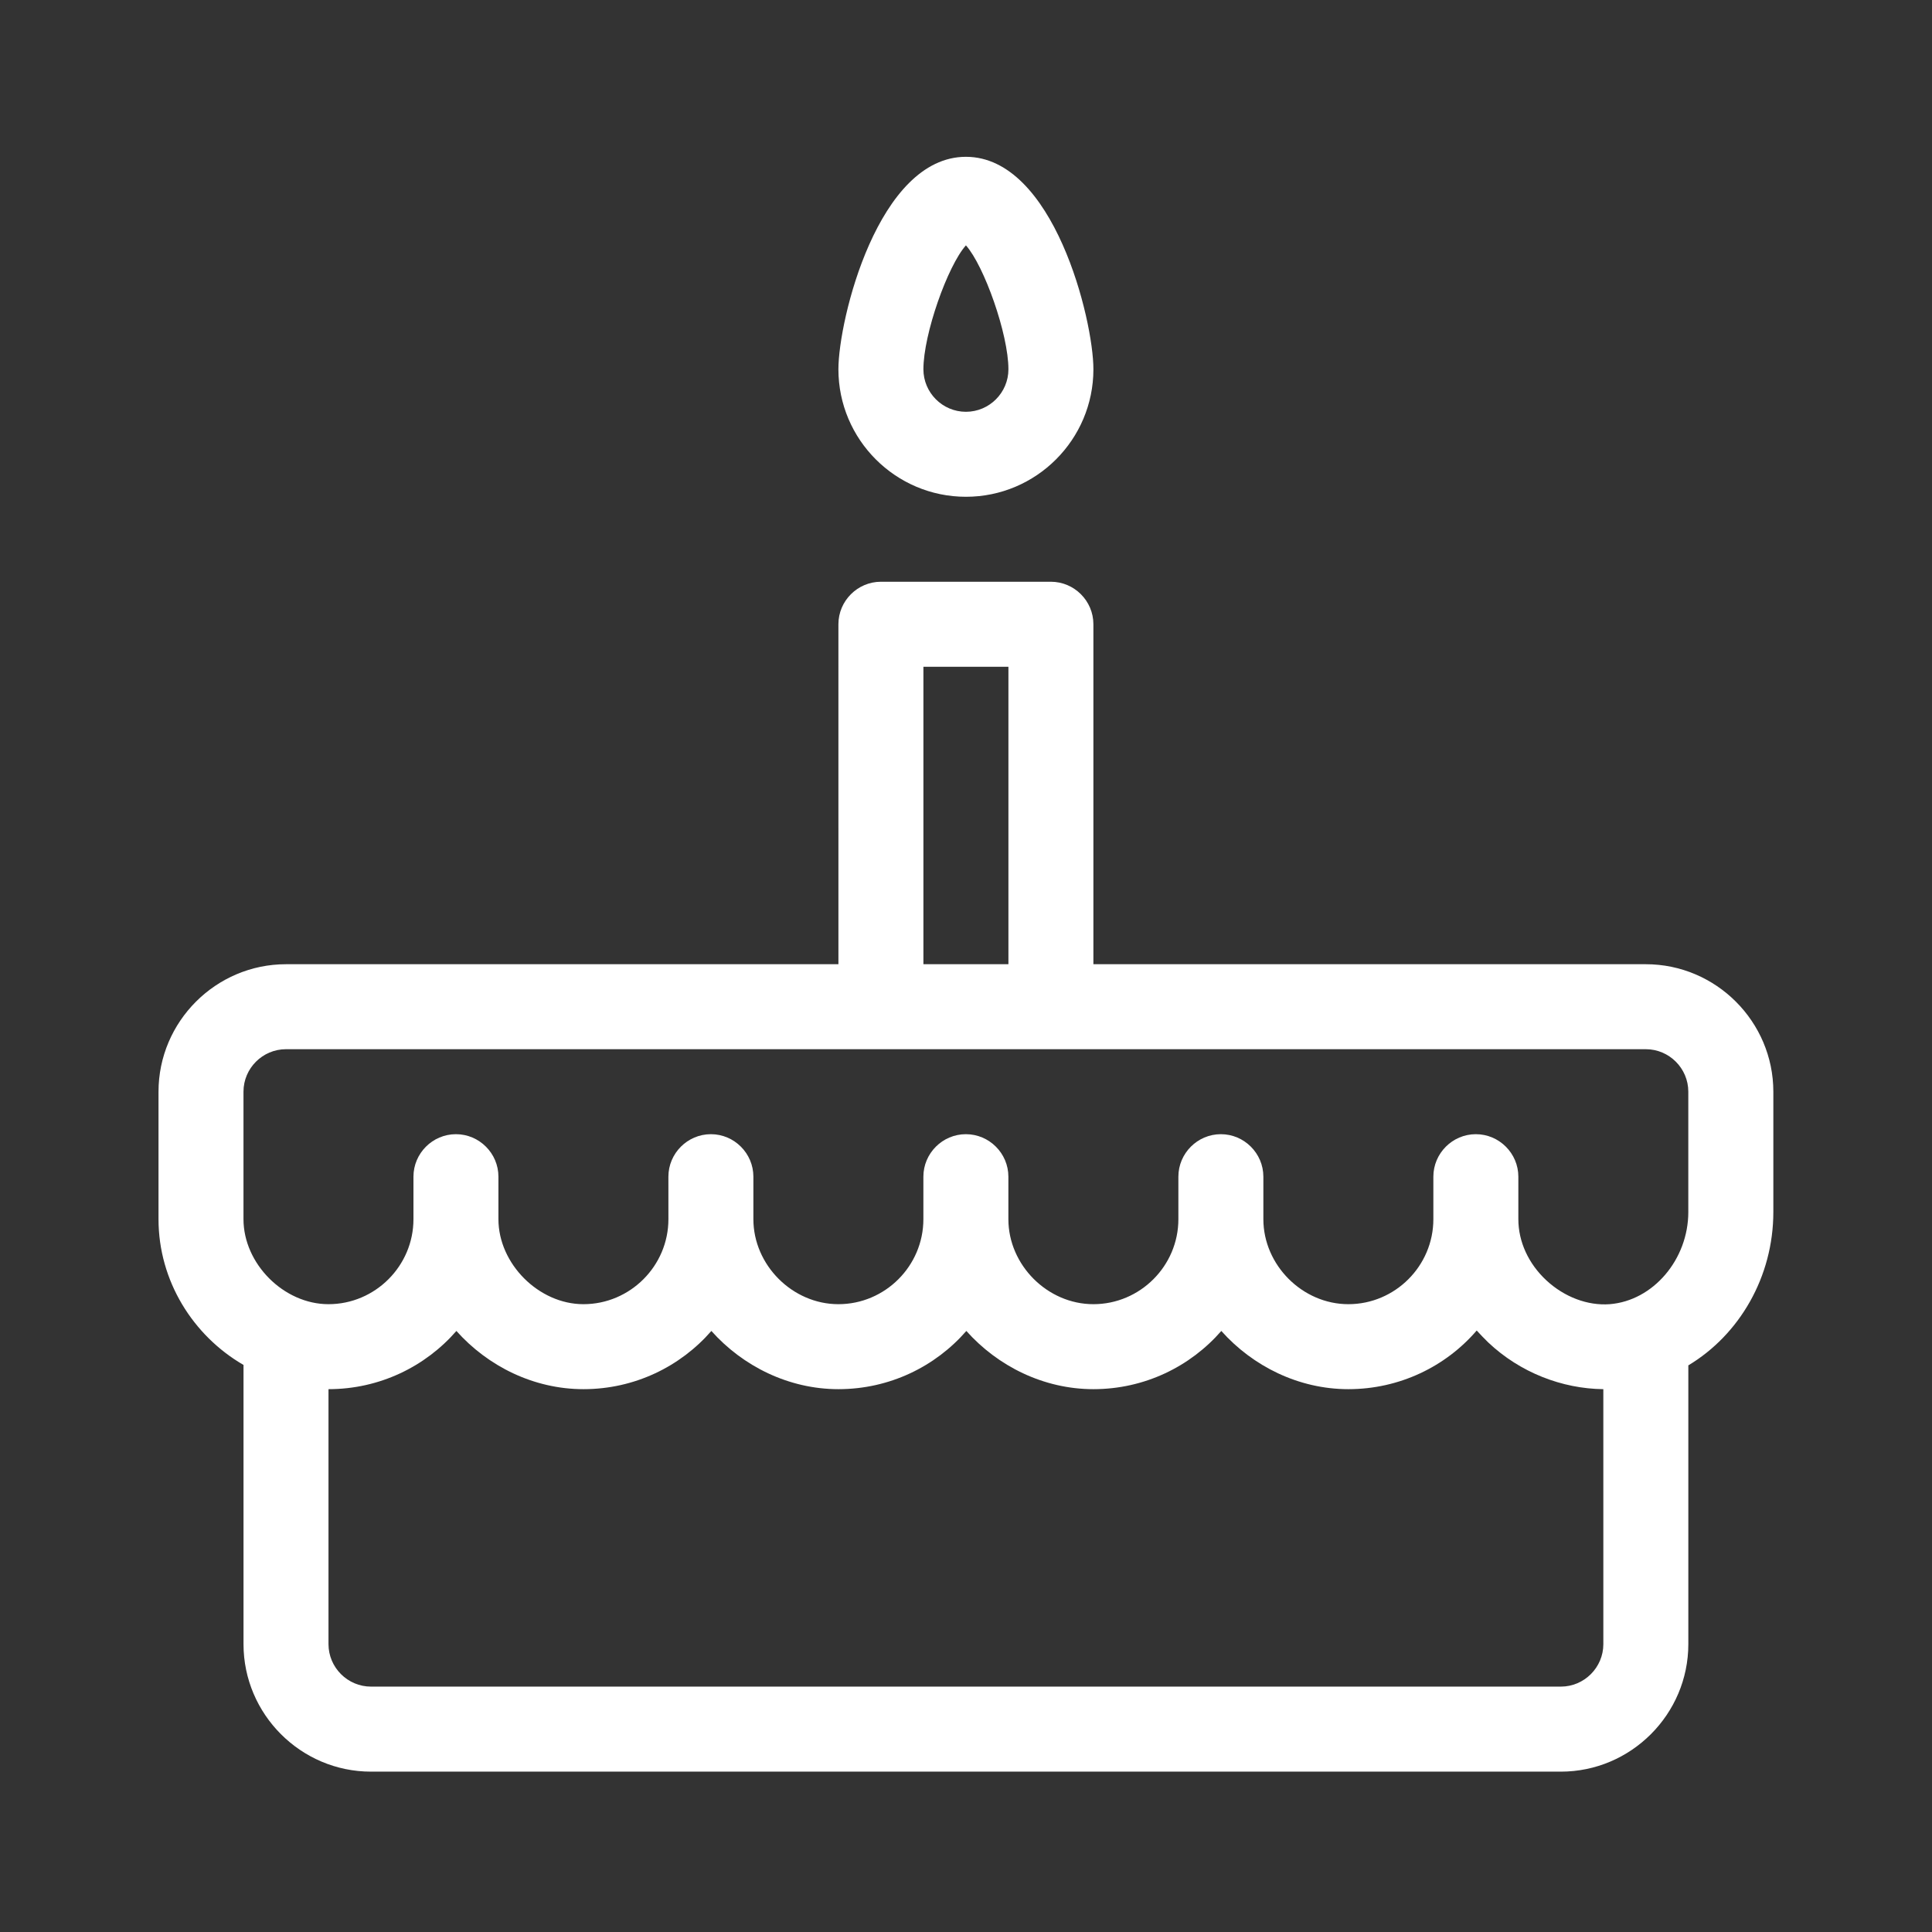 <svg xmlns="http://www.w3.org/2000/svg" xmlns:xlink="http://www.w3.org/1999/xlink" width="755" zoomAndPan="magnify" viewBox="0 0 567 567" height="755" preserveAspectRatio="xMidYMid meet" version="1.0"><rect x="0" y="0" width="567" height="567" fill="#333333" stroke="none"/><defs><clipPath id="f27657a464"><path d="M 246 46.02 L 321 46.02 L 321 146 L 246 146 Z M 246 46.02 " clip-rule="nonzero"/></clipPath><clipPath id="c3306197f3"><path d="M 46.52 170 L 520.434 170 L 520.434 519.934 L 46.52 519.934 Z M 46.52 170 " clip-rule="nonzero"/></clipPath></defs><g clip-path="url(#f27657a464)"><path fill="#ffffff" d="M 283.477 145.793 C 262.844 145.793 246.055 129.004 246.055 108.375 C 246.059 93.852 257.719 46.02 283.477 46.02 C 309.227 46.02 320.891 93.852 320.891 108.375 C 320.891 129.004 304.105 145.793 283.477 145.793 M 283.477 72.008 C 278.125 77.992 271 98.074 271 108.375 C 271 115.242 276.602 120.852 283.477 120.852 C 290.348 120.852 295.949 115.242 295.949 108.375 C 295.949 98.074 288.824 78 283.477 72.008 Z M 283.477 72.008 " fill-opacity="1" fill-rule="evenodd"/></g><g clip-path="url(#c3306197f3)"><path fill="#ffffff" d="M 483.012 282.977 L 320.887 282.977 L 320.887 183.203 C 320.887 176.344 315.273 170.73 308.414 170.73 L 258.527 170.73 C 251.672 170.73 246.055 176.344 246.055 183.203 L 246.059 282.977 L 83.934 282.977 C 63.355 282.977 46.52 299.812 46.52 320.391 L 46.52 357.809 C 46.52 375.891 56.617 391.98 71.465 400.582 L 71.465 482.516 C 71.465 503.098 88.297 519.938 108.875 519.938 L 458.074 519.938 C 478.652 519.938 495.488 503.098 495.488 482.523 L 495.488 400.707 C 510.457 391.727 520.438 374.762 520.438 355.684 L 520.438 320.391 C 520.434 299.812 503.594 282.977 483.012 282.977 M 271 195.676 L 295.949 195.676 L 295.949 282.977 L 271 282.977 Z M 470.547 482.512 C 470.547 489.375 464.934 494.984 458.074 494.984 L 108.875 494.984 C 102.02 494.984 96.406 489.375 96.406 482.516 L 96.406 407.691 C 111.371 407.691 124.84 401.074 133.945 390.605 C 143.176 400.957 156.641 407.691 171.238 407.691 C 186.203 407.691 199.672 401.074 208.773 390.605 C 218.004 400.957 231.473 407.691 246.059 407.691 C 261.031 407.691 274.5 401.074 283.602 390.605 C 292.828 400.957 306.297 407.691 320.891 407.691 C 335.855 407.691 349.324 401.074 358.43 390.605 C 367.66 400.957 381.125 407.691 395.715 407.691 C 410.684 407.691 424.273 401.074 433.379 390.477 C 434.5 391.727 435.629 392.844 436.75 393.965 C 446.102 402.82 458.445 407.559 470.543 407.691 Z M 495.484 355.684 C 495.484 369.648 485.137 381.75 472.414 382.75 C 465.934 383.242 459.074 380.629 453.832 375.762 C 448.59 370.895 445.602 364.414 445.602 357.801 L 445.602 345.332 C 445.602 338.477 439.984 332.859 433.129 332.859 C 426.27 332.859 420.66 338.477 420.66 345.332 L 420.66 357.801 C 420.66 371.523 409.434 382.75 395.711 382.75 C 382.242 382.75 370.77 371.277 370.77 357.801 L 370.77 345.332 C 370.77 338.477 365.152 332.859 358.297 332.859 C 351.438 332.859 345.828 338.477 345.828 345.332 L 345.828 357.801 C 345.828 371.523 334.602 382.75 320.883 382.75 C 307.414 382.75 295.938 371.277 295.938 357.801 L 295.938 345.332 C 295.938 338.477 290.324 332.859 283.465 332.859 C 276.602 332.859 270.992 338.477 270.992 345.332 L 270.992 357.801 C 270.992 371.523 259.77 382.75 246.047 382.75 C 232.582 382.75 221.102 371.277 221.102 357.801 L 221.102 345.332 C 221.102 338.477 215.488 332.859 208.633 332.859 C 201.773 332.859 196.16 338.477 196.16 345.332 L 196.164 357.801 C 196.164 371.523 184.938 382.75 171.223 382.75 C 158.129 382.75 146.277 370.902 146.277 357.801 L 146.277 345.332 C 146.277 338.477 140.664 332.859 133.809 332.859 C 126.949 332.859 121.34 338.477 121.34 345.332 L 121.34 357.801 C 121.34 371.523 110.113 382.75 96.398 382.75 C 83.305 382.75 71.457 370.902 71.457 357.801 L 71.457 320.387 C 71.457 313.527 77.066 307.918 83.926 307.918 L 483.008 307.918 C 489.871 307.918 495.48 313.527 495.48 320.387 L 495.48 355.684 Z M 495.484 355.684 " fill-opacity="1" fill-rule="evenodd"/></g></svg>